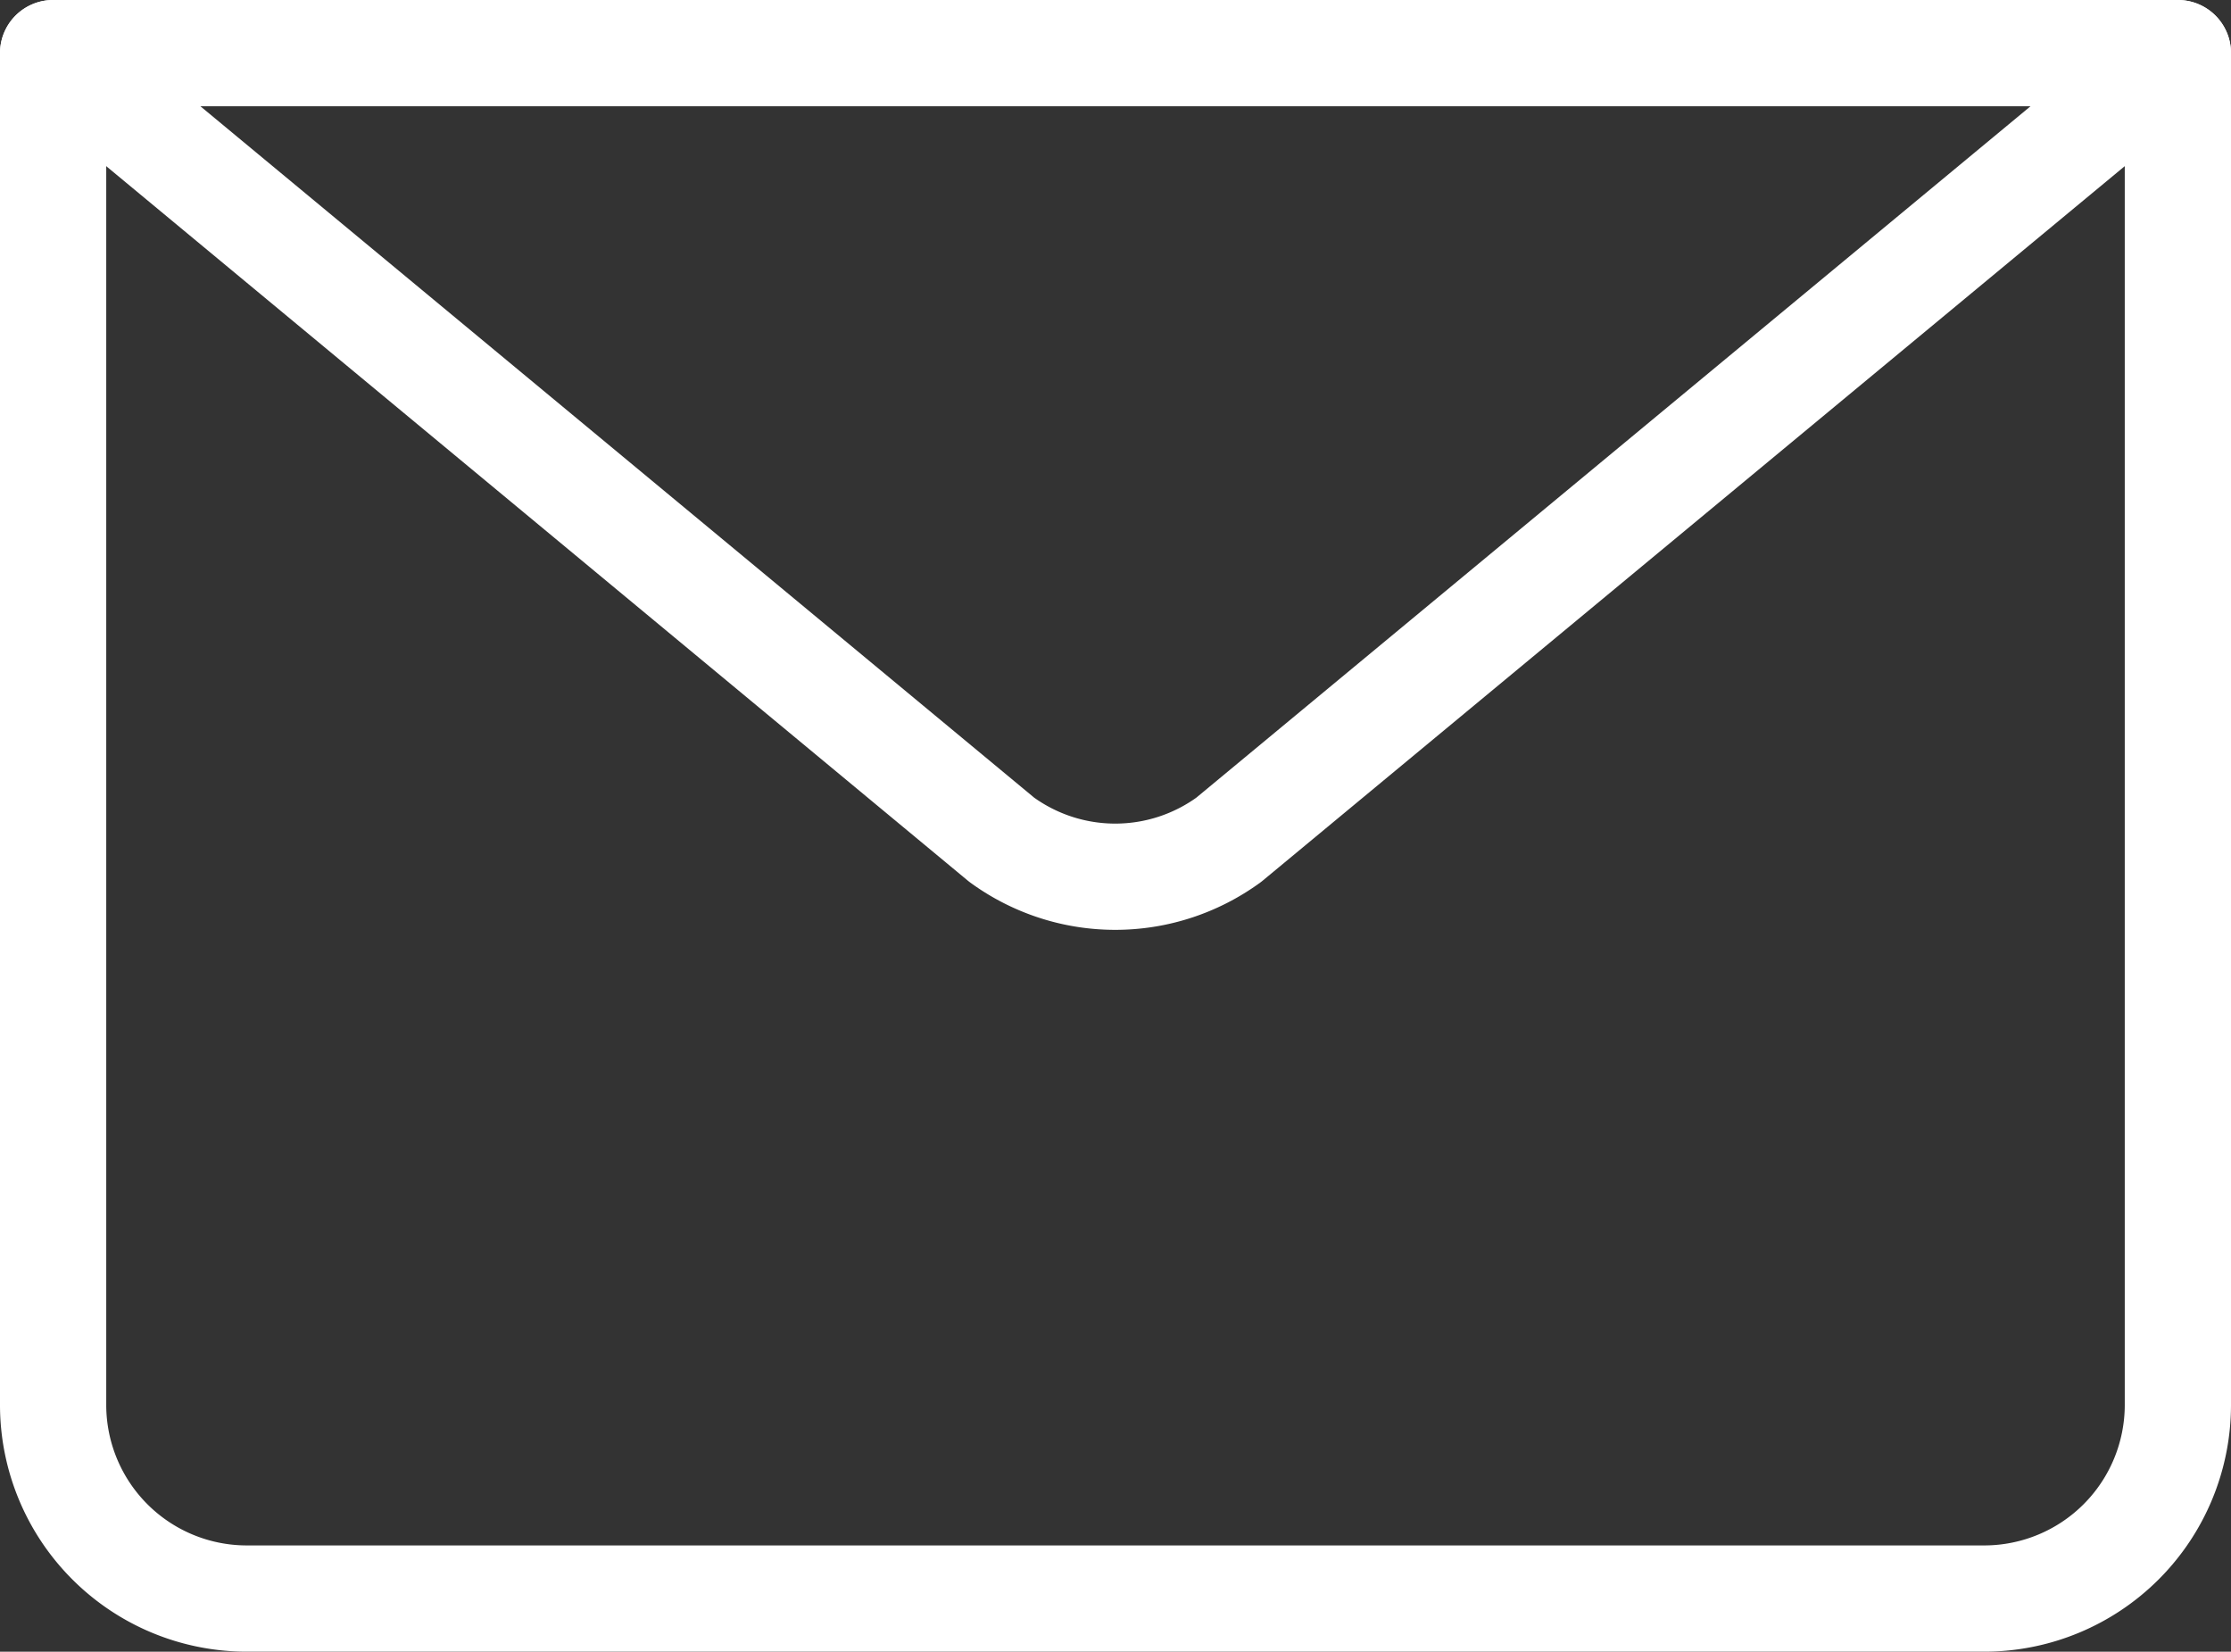 <svg xmlns="http://www.w3.org/2000/svg" width="31.5" height="23.318" viewBox="0 0 31.5 23.318"><rect x="0" y="0" width="31.5" height="23.318" fill="#333333" stroke="none"/><defs><style>.a,.b{fill:none;stroke:#fff;stroke-linecap:round;stroke-linejoin:round;stroke-width:1.5px;}</style></defs><g transform="translate(-239.75 -270.75)"><path class="a" d="M270.5,271.5v19.091a2.735,2.735,0,0,1-2.727,2.727H243.227a2.735,2.735,0,0,1-2.727-2.727V271.5" transform="translate(0 0)"/><path class="a" d="M270.5,271.5l-13.4,11.105a2.722,2.722,0,0,1-3.207,0L240.5,271.5Z" transform="translate(0 0)"/></g></svg>